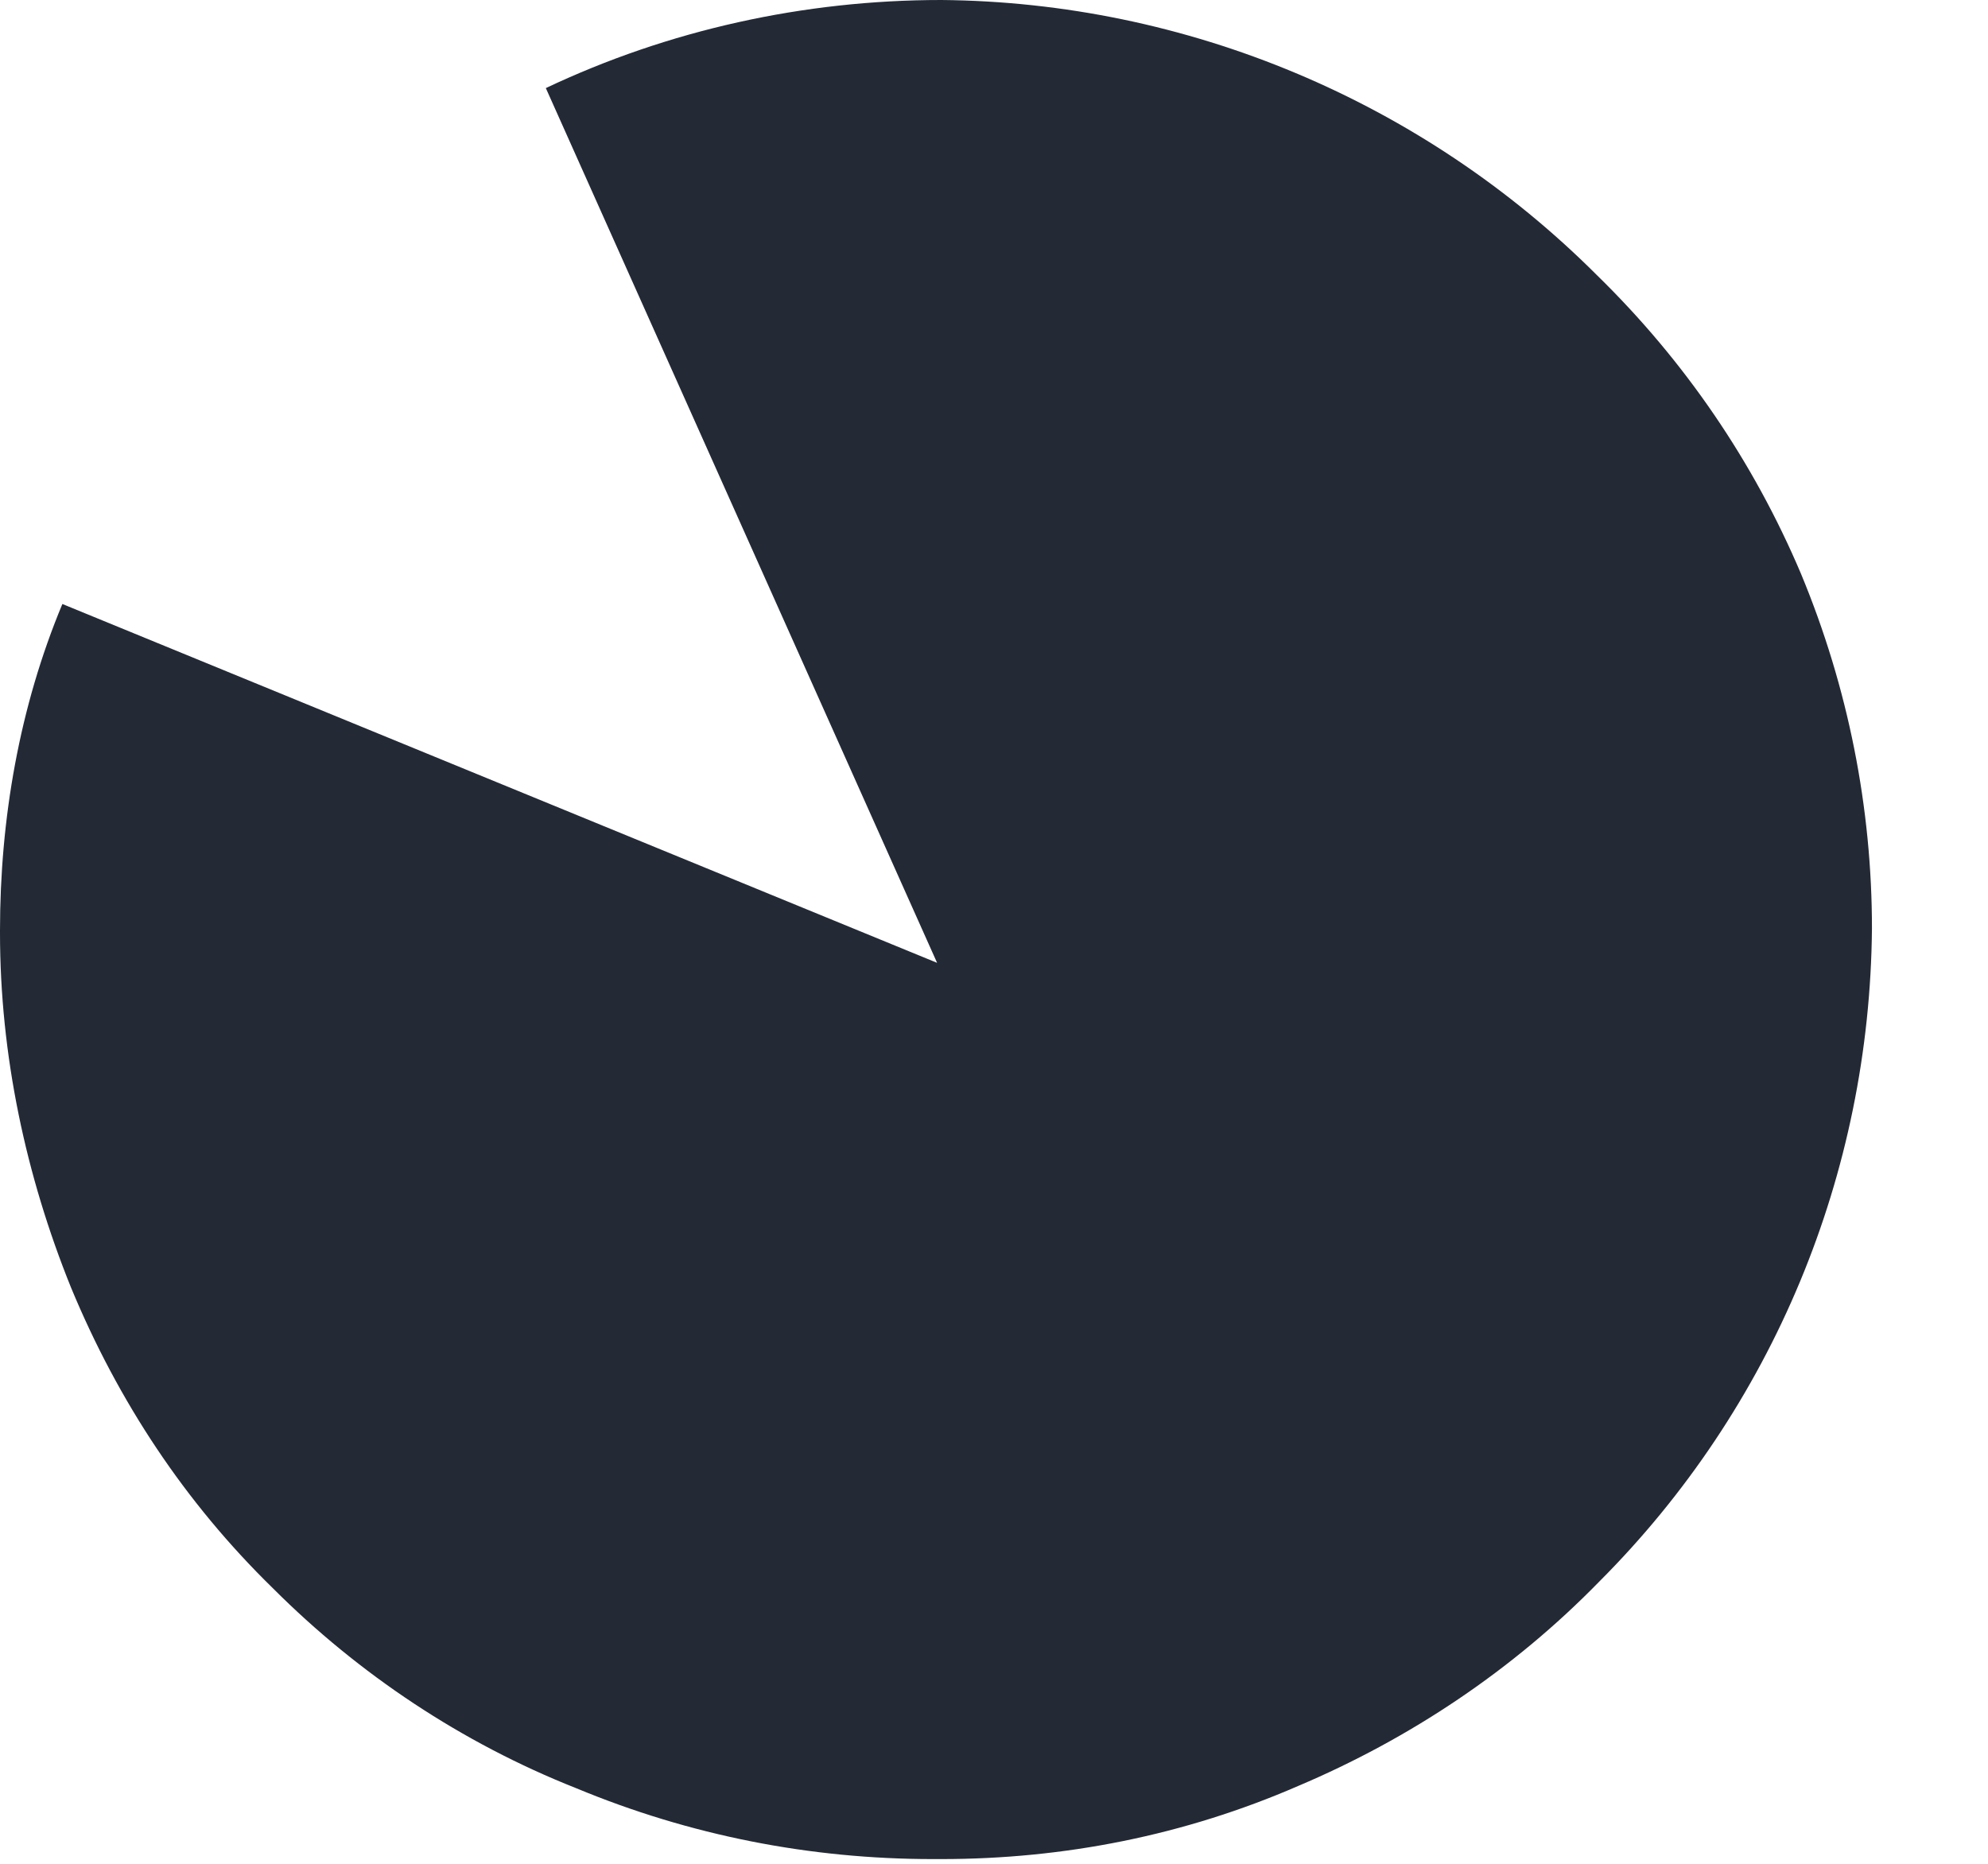 <?xml version="1.0" encoding="utf-8"?>
<svg xmlns="http://www.w3.org/2000/svg" fill="none" height="100%" overflow="visible" preserveAspectRatio="none" style="display: block;" viewBox="0 0 16 15" width="100%">
<path d="M0 7.507C0 8.493 0.208 9.462 0.571 10.361C0.951 11.278 1.488 12.091 2.197 12.783C2.889 13.475 3.719 14.028 4.636 14.391C5.552 14.772 6.521 14.962 7.507 14.962H7.576C8.562 14.962 9.531 14.772 10.447 14.374C11.347 13.993 12.177 13.44 12.869 12.731C14.27 11.33 15.049 9.444 15.066 7.472C15.066 6.504 14.876 5.535 14.495 4.618C14.114 3.719 13.561 2.906 12.852 2.214C11.451 0.813 9.548 0.017 7.576 0C6.469 0 5.379 0.242 4.393 0.709L7.542 7.749L0.502 4.861C0.156 5.691 0 6.59 0 7.49V7.507Z" fill="#232935" id="Vector"/>
</svg>